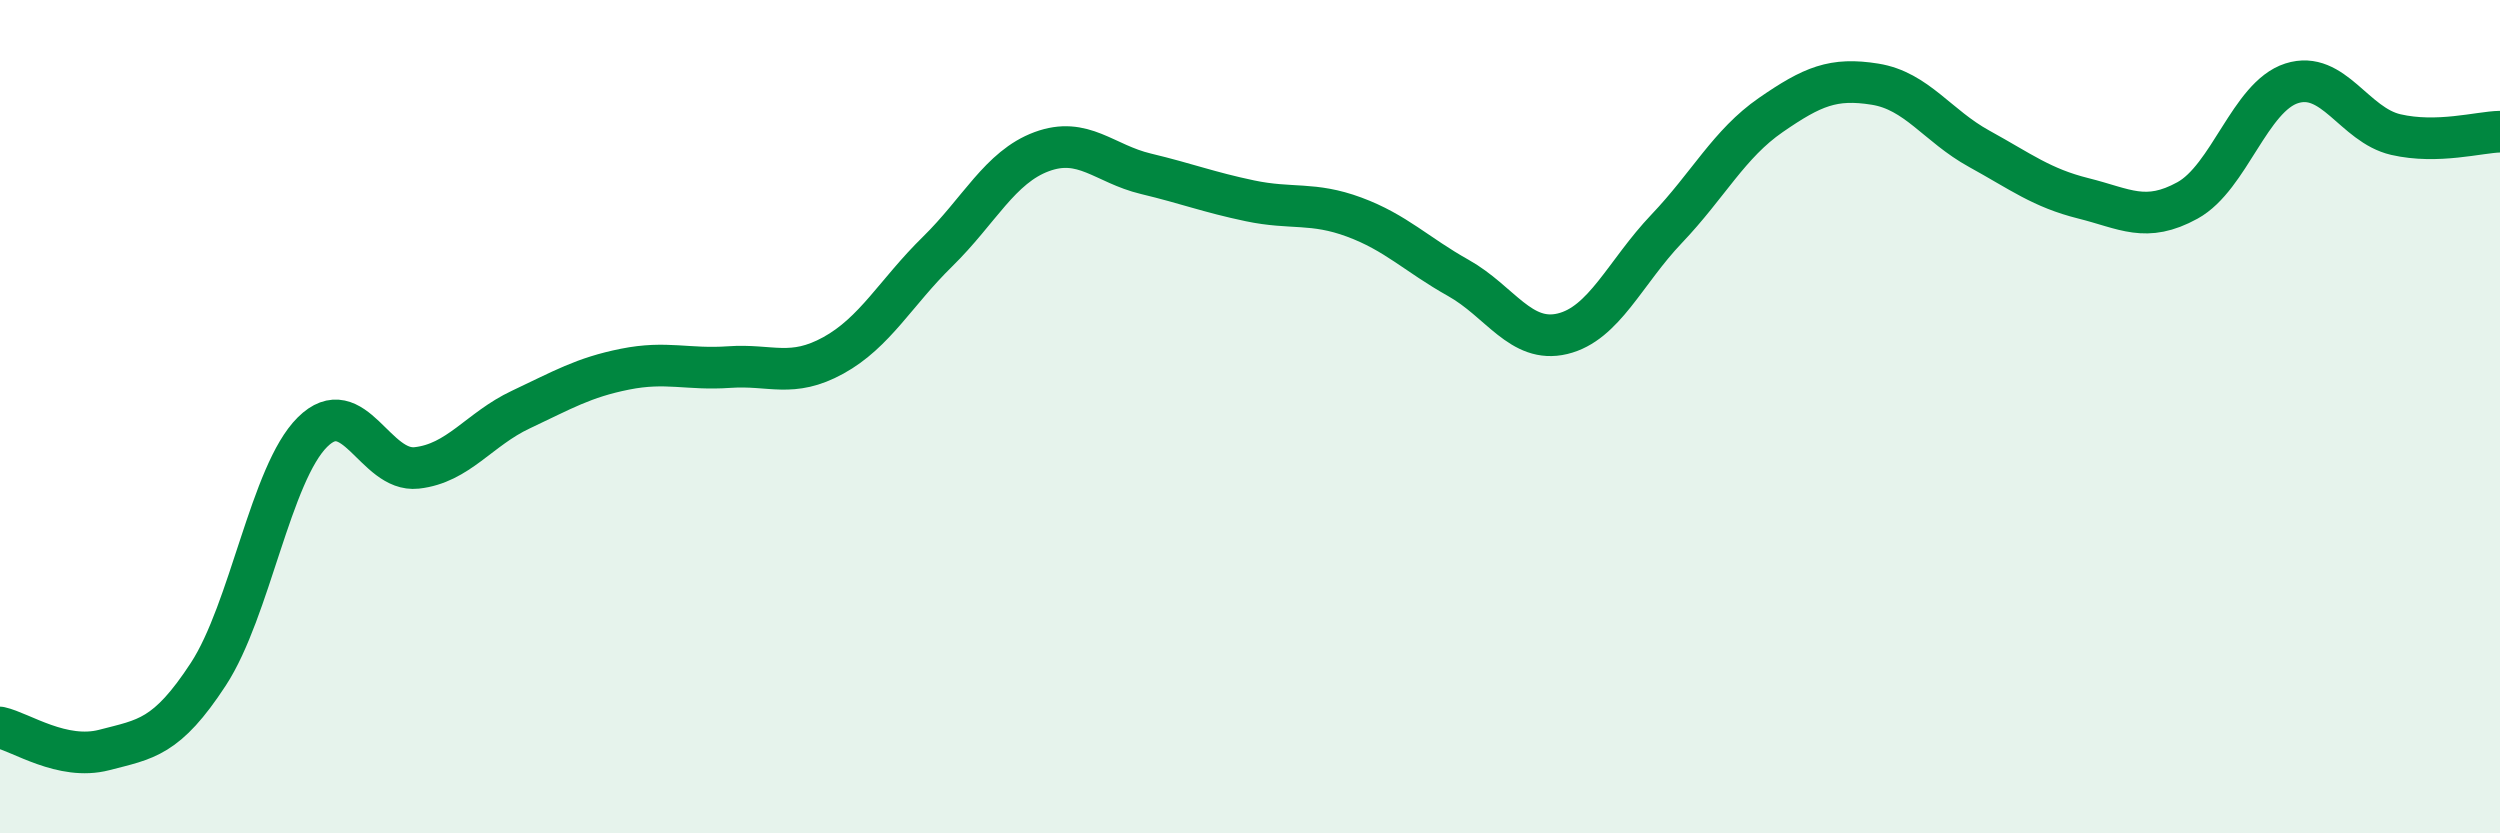 
    <svg width="60" height="20" viewBox="0 0 60 20" xmlns="http://www.w3.org/2000/svg">
      <path
        d="M 0,17.46 C 0.5,17.57 1.5,18.26 2.5,18 C 3.5,17.74 4,17.71 5,16.18 C 6,14.65 6.5,11.36 7.5,10.37 C 8.5,9.38 9,11.34 10,11.23 C 11,11.12 11.5,10.3 12.5,9.83 C 13.5,9.36 14,9.06 15,8.86 C 16,8.66 16.5,8.88 17.5,8.81 C 18.5,8.74 19,9.08 20,8.53 C 21,7.98 21.5,7.02 22.5,6.04 C 23.5,5.06 24,4.01 25,3.64 C 26,3.27 26.5,3.93 27.5,4.17 C 28.5,4.41 29,4.61 30,4.82 C 31,5.03 31.5,4.84 32.5,5.21 C 33.5,5.58 34,6.11 35,6.67 C 36,7.23 36.5,8.25 37.5,8.01 C 38.5,7.77 39,6.54 40,5.49 C 41,4.44 41.5,3.45 42.5,2.76 C 43.5,2.07 44,1.86 45,2.02 C 46,2.18 46.5,3.02 47.5,3.57 C 48.5,4.12 49,4.51 50,4.76 C 51,5.01 51.5,5.36 52.5,4.81 C 53.5,4.26 54,2.32 55,2 C 56,1.68 56.5,3 57.5,3.23 C 58.5,3.46 59.5,3.17 60,3.16L60 20L0 20Z"
        fill="#008740"
        opacity="0.1"
        stroke-linecap="round"
        stroke-linejoin="round"
      />
      <path
        d="M 0,17.46 C 0.5,17.57 1.5,18.26 2.5,18 C 3.5,17.74 4,17.71 5,16.18 C 6,14.65 6.5,11.36 7.5,10.37 C 8.5,9.38 9,11.34 10,11.23 C 11,11.12 11.5,10.3 12.5,9.83 C 13.5,9.36 14,9.06 15,8.86 C 16,8.66 16.5,8.88 17.5,8.81 C 18.5,8.74 19,9.08 20,8.53 C 21,7.98 21.5,7.02 22.5,6.04 C 23.5,5.06 24,4.01 25,3.64 C 26,3.27 26.5,3.93 27.5,4.17 C 28.5,4.41 29,4.61 30,4.82 C 31,5.03 31.5,4.84 32.5,5.21 C 33.5,5.58 34,6.11 35,6.67 C 36,7.23 36.5,8.25 37.5,8.01 C 38.5,7.77 39,6.54 40,5.49 C 41,4.44 41.5,3.45 42.5,2.76 C 43.5,2.07 44,1.86 45,2.02 C 46,2.18 46.5,3.02 47.5,3.57 C 48.5,4.12 49,4.51 50,4.76 C 51,5.01 51.5,5.36 52.5,4.81 C 53.5,4.26 54,2.32 55,2 C 56,1.68 56.5,3 57.5,3.23 C 58.5,3.46 59.5,3.17 60,3.16"
        stroke="#008740"
        stroke-width="1"
        fill="none"
        stroke-linecap="round"
        stroke-linejoin="round"
      />
    </svg>
  